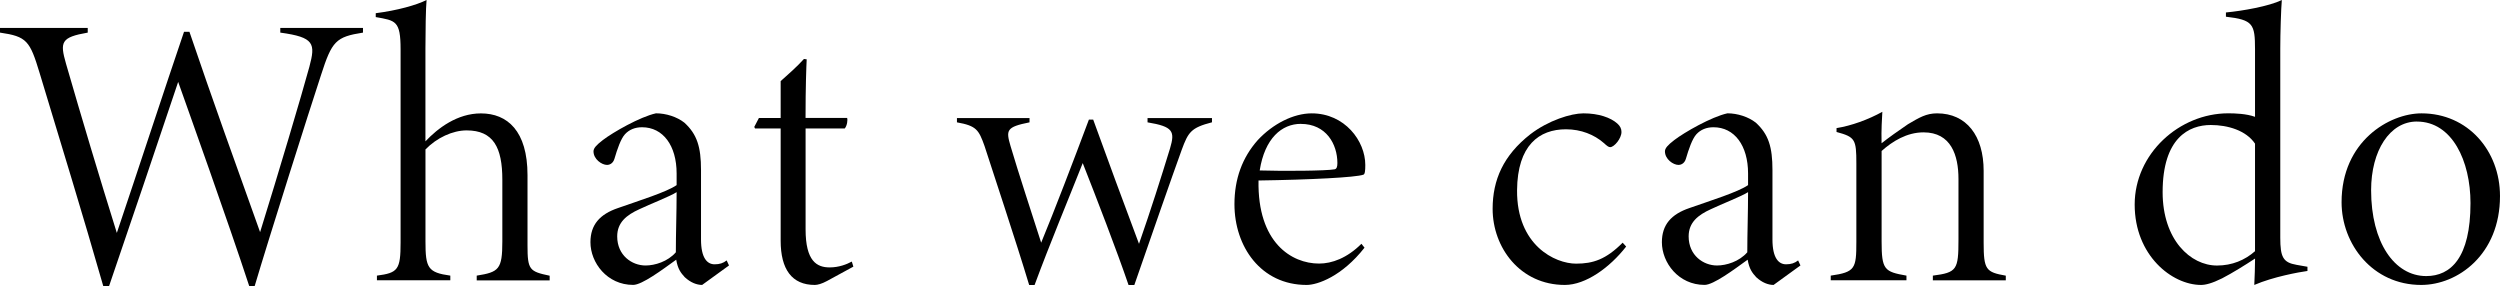 <?xml version="1.0" encoding="UTF-8"?><svg id="_レイヤー_2" xmlns="http://www.w3.org/2000/svg" viewBox="0 0 611.79 70.02"><g id="_レイヤー_1-2"><path d="m88.83,7.98c-6.65,1.04-7.6,2.09-10.26,10.35-2.85,8.65-12.73,39.81-16.25,51.68h-1.33c-5.13-15.67-15.2-43.79-17.39-49.97-5.03,15.01-12.06,35.82-16.91,49.97h-1.42c-4.94-17.29-10.36-34.87-15.58-52.16C7.31,9.97,6.56,8.93,0,7.98v-1.14h21.47v1.14c-6.56,1.14-6.84,2.28-5.32,7.6,3.9,13.49,8.08,27.46,12.44,41.42,5.13-15.2,11.78-35.53,16.44-49.21h1.33c5.51,16.25,11.5,32.87,17.29,49.02,4.46-14.34,10.17-33.54,12.06-40.47,1.52-5.7,1.24-7.22-7.12-8.36v-1.14h20.24v1.14Z"/><path d="m116.66,68.59v-1.14c5.42-.86,6.27-1.52,6.27-8.36v-15.11c0-7.88-2.18-12.07-8.74-12.07-3.42,0-7.31,1.81-10.07,4.66v22.52c0,6.46.57,7.6,6.08,8.36v1.14h-17.96v-1.14c5.13-.67,5.79-1.43,5.79-8.08V12.07c0-7.03-1.23-7.03-6.08-7.89v-.95c5.23-.66,9.98-1.99,12.44-3.23-.19,1.9-.28,7.7-.28,11.88v22.71c3.04-3.23,7.79-6.84,13.58-6.84,6.46,0,11.4,4.28,11.4,15.11v17.2c0,5.98.47,6.37,5.42,7.41v1.14h-17.86Z"/><path d="m171.85,69.73c-1.33,0-2.85-.57-4.28-1.9-.95-1.04-1.71-2-2.09-4.28-3.42,2.47-8.36,6.17-10.54,6.17-6.37,0-10.45-5.42-10.45-10.45,0-4.27,2.28-6.84,6.75-8.36,5.13-1.81,11.88-3.9,14.34-5.61v-2.85c0-6.84-3.33-11.31-8.46-11.31-1.71,0-3.13.57-4.18,1.71-1.04,1.14-1.9,3.71-2.57,5.99-.38,1.33-1.42,1.52-1.8,1.52-1.33,0-3.33-1.42-3.33-3.32,0-.76.67-1.52,2.28-2.76,2.47-1.9,9.12-5.7,13.01-6.55,2.47,0,5.13.86,6.94,2.28,3.13,2.85,4.08,5.99,4.08,11.59v17c0,4.56,1.52,6.08,3.33,6.08,1.24,0,2.09-.28,2.95-.95l.57,1.23-6.55,4.75Zm-6.27-22.71c-1.61,1.04-6.55,2.95-9.12,4.18-3.13,1.42-5.42,3.23-5.42,6.65,0,4.66,3.61,7.12,6.94,7.12,2.28,0,5.42-.95,7.41-3.23,0-4.56.19-9.79.19-14.73Z"/><path d="m202.35,68.78c-1.24.67-2.28.95-2.95.95-5.6,0-8.36-3.8-8.36-10.83v-27.46h-6.27l-.19-.38,1.14-2.19h5.32v-9.02c1.61-1.42,4.08-3.61,5.7-5.42l.67.09c-.09,1.71-.28,6.75-.28,14.34h10.17c.19.48,0,1.9-.57,2.57h-9.59v24.7c0,7.79,2.75,9.31,5.89,9.31,2.28,0,4.18-.76,5.42-1.43l.38,1.24-6.46,3.52Z"/><path d="m296.59,29.93c-5.13,1.33-5.8,2.38-7.41,6.75-2.28,6.27-7.6,21.56-11.59,33.06h-1.42c-2.85-8.36-7.88-21.38-11.21-29.83-3.42,8.65-8.17,20.04-11.78,29.83h-1.33c-3.23-10.73-9.03-28.12-10.92-34.01-1.42-3.99-2-4.94-6.75-5.79v-1.05h17.76v1.05c-5.7,1.14-5.79,1.9-4.65,5.79,1.9,6.46,5.22,16.53,7.5,23.66,3.23-7.79,7.98-20.24,11.68-30.12h1.05c3.42,9.5,7.41,20.23,11.21,30.4,2.85-8.17,5.42-16.25,7.6-23.37,1.24-4.18.76-5.32-5.51-6.36v-1.05h15.77v1.05Z"/><path d="m333.92,60.61c-5.51,7.03-11.5,9.12-14.16,9.12-11.21,0-17.67-9.4-17.67-19.76,0-6.17,1.9-11.4,5.7-15.68,3.71-3.99,8.74-6.55,13.21-6.55,8.08,0,13.11,6.75,13.11,12.63,0,1.43-.09,2.28-.48,2.38-1.8.66-12.92,1.23-25.65,1.42-.28,15.2,8.08,20.33,14.82,20.33,3.14,0,6.84-1.33,10.36-4.84l.76.95Zm-15.58-30.3c-4.66,0-8.83,3.51-10.07,11.4,5.7.19,16.44.1,18.34-.28.47-.1.67-.57.67-1.52,0-4.66-2.76-9.59-8.93-9.59Z"/><path d="m397.95,60.33c-3.99,5.13-9.88,9.4-15.01,9.4-10.92,0-17.67-9.12-17.67-18.62,0-7.12,2.66-13.11,9.21-18.24,4.46-3.42,9.98-5.13,13.02-5.13,3.71,0,6.65,1.04,8.26,2.47.76.67,1.04,1.33,1.04,2.09,0,1.61-1.8,3.71-2.75,3.71-.38,0-.67-.19-1.62-1.05-2.28-1.99-5.51-3.32-9.21-3.32-6.55,0-11.88,3.89-11.97,14.92-.1,13.49,9.31,17.96,14.44,17.96,4.18,0,7.32-1.04,11.4-5.13l.86.95Z"/><path d="m434.05,69.73c-1.33,0-2.85-.57-4.28-1.9-.95-1.04-1.71-2-2.09-4.28-3.42,2.47-8.36,6.17-10.54,6.17-6.37,0-10.45-5.42-10.45-10.45,0-4.27,2.28-6.84,6.75-8.36,5.13-1.81,11.88-3.9,14.34-5.61v-2.85c0-6.84-3.33-11.31-8.46-11.31-1.71,0-3.13.57-4.18,1.71-1.04,1.14-1.9,3.71-2.57,5.99-.38,1.33-1.42,1.52-1.8,1.52-1.33,0-3.33-1.42-3.33-3.32,0-.76.67-1.52,2.28-2.76,2.47-1.9,9.12-5.7,13.01-6.55,2.47,0,5.13.86,6.94,2.28,3.13,2.85,4.08,5.99,4.08,11.59v17c0,4.56,1.52,6.08,3.33,6.08,1.23,0,2.09-.28,2.95-.95l.57,1.23-6.55,4.75Zm-6.27-22.71c-1.62,1.04-6.55,2.95-9.12,4.18-3.13,1.42-5.42,3.23-5.42,6.65,0,4.66,3.61,7.12,6.94,7.12,2.28,0,5.42-.95,7.41-3.23,0-4.56.19-9.79.19-14.73Z"/><path d="m473,68.59v-1.14c5.89-.76,6.27-1.43,6.27-8.84v-14.82c0-5.8-1.81-11.4-8.55-11.4-4.08,0-7.6,2.18-10.26,4.56v22.14c0,6.93.67,7.41,6.08,8.36v1.14h-18.53v-1.14c5.99-.86,6.27-1.71,6.27-8.27v-19.19c0-5.89-.29-6.46-4.85-7.69v-.95c3.61-.57,7.79-2.09,11.21-3.99-.09,1.71-.28,4.28-.19,7.7,1.8-1.43,4.08-3.04,6.46-4.66,2.75-1.62,4.46-2.66,7.12-2.66,7.22,0,11.4,5.51,11.4,14.06v17.58c0,6.65.57,7.22,5.42,8.08v1.14h-17.86Z"/><path d="m564.67,66.31c-2.09.29-8.36,1.42-13.01,3.42.09-2.09.19-4.37.19-6.46-2.47,1.62-5.51,3.52-8.08,4.85-2.47,1.23-4.08,1.61-5.13,1.61-7.12,0-16.25-7.22-16.25-19.67s10.92-22.33,22.9-22.33c1.62,0,4.46.09,6.55.86V12.07c0-6.18-.47-7.22-7.12-7.98v-1.04c4.08-.38,10.54-1.52,13.68-3.04-.19,2-.38,8.17-.38,11.88v46.27c0,4.75.67,6.08,3.99,6.65l2.66.47v1.04Zm-12.83-31.16c-2.18-3.23-6.65-4.56-10.83-4.56-5.32,0-11.78,3.13-11.78,16.43,0,11.69,6.84,17.96,13.3,17.96,3.71,0,6.84-1.33,9.31-3.51v-26.32Z"/><path d="m592.6,27.74c11.3,0,19.19,9.12,19.19,20.24,0,14.34-10.36,21.75-19.29,21.75-11.88,0-19.48-9.97-19.48-20.24,0-14.92,11.69-21.75,19.57-21.75Zm-1.14,2c-6.65,0-11.21,7.12-11.21,16.82,0,12.73,5.7,21,13.49,21,5.99,0,10.83-4.46,10.83-17.86,0-10.26-4.46-19.95-13.11-19.95Z"/></g></svg>